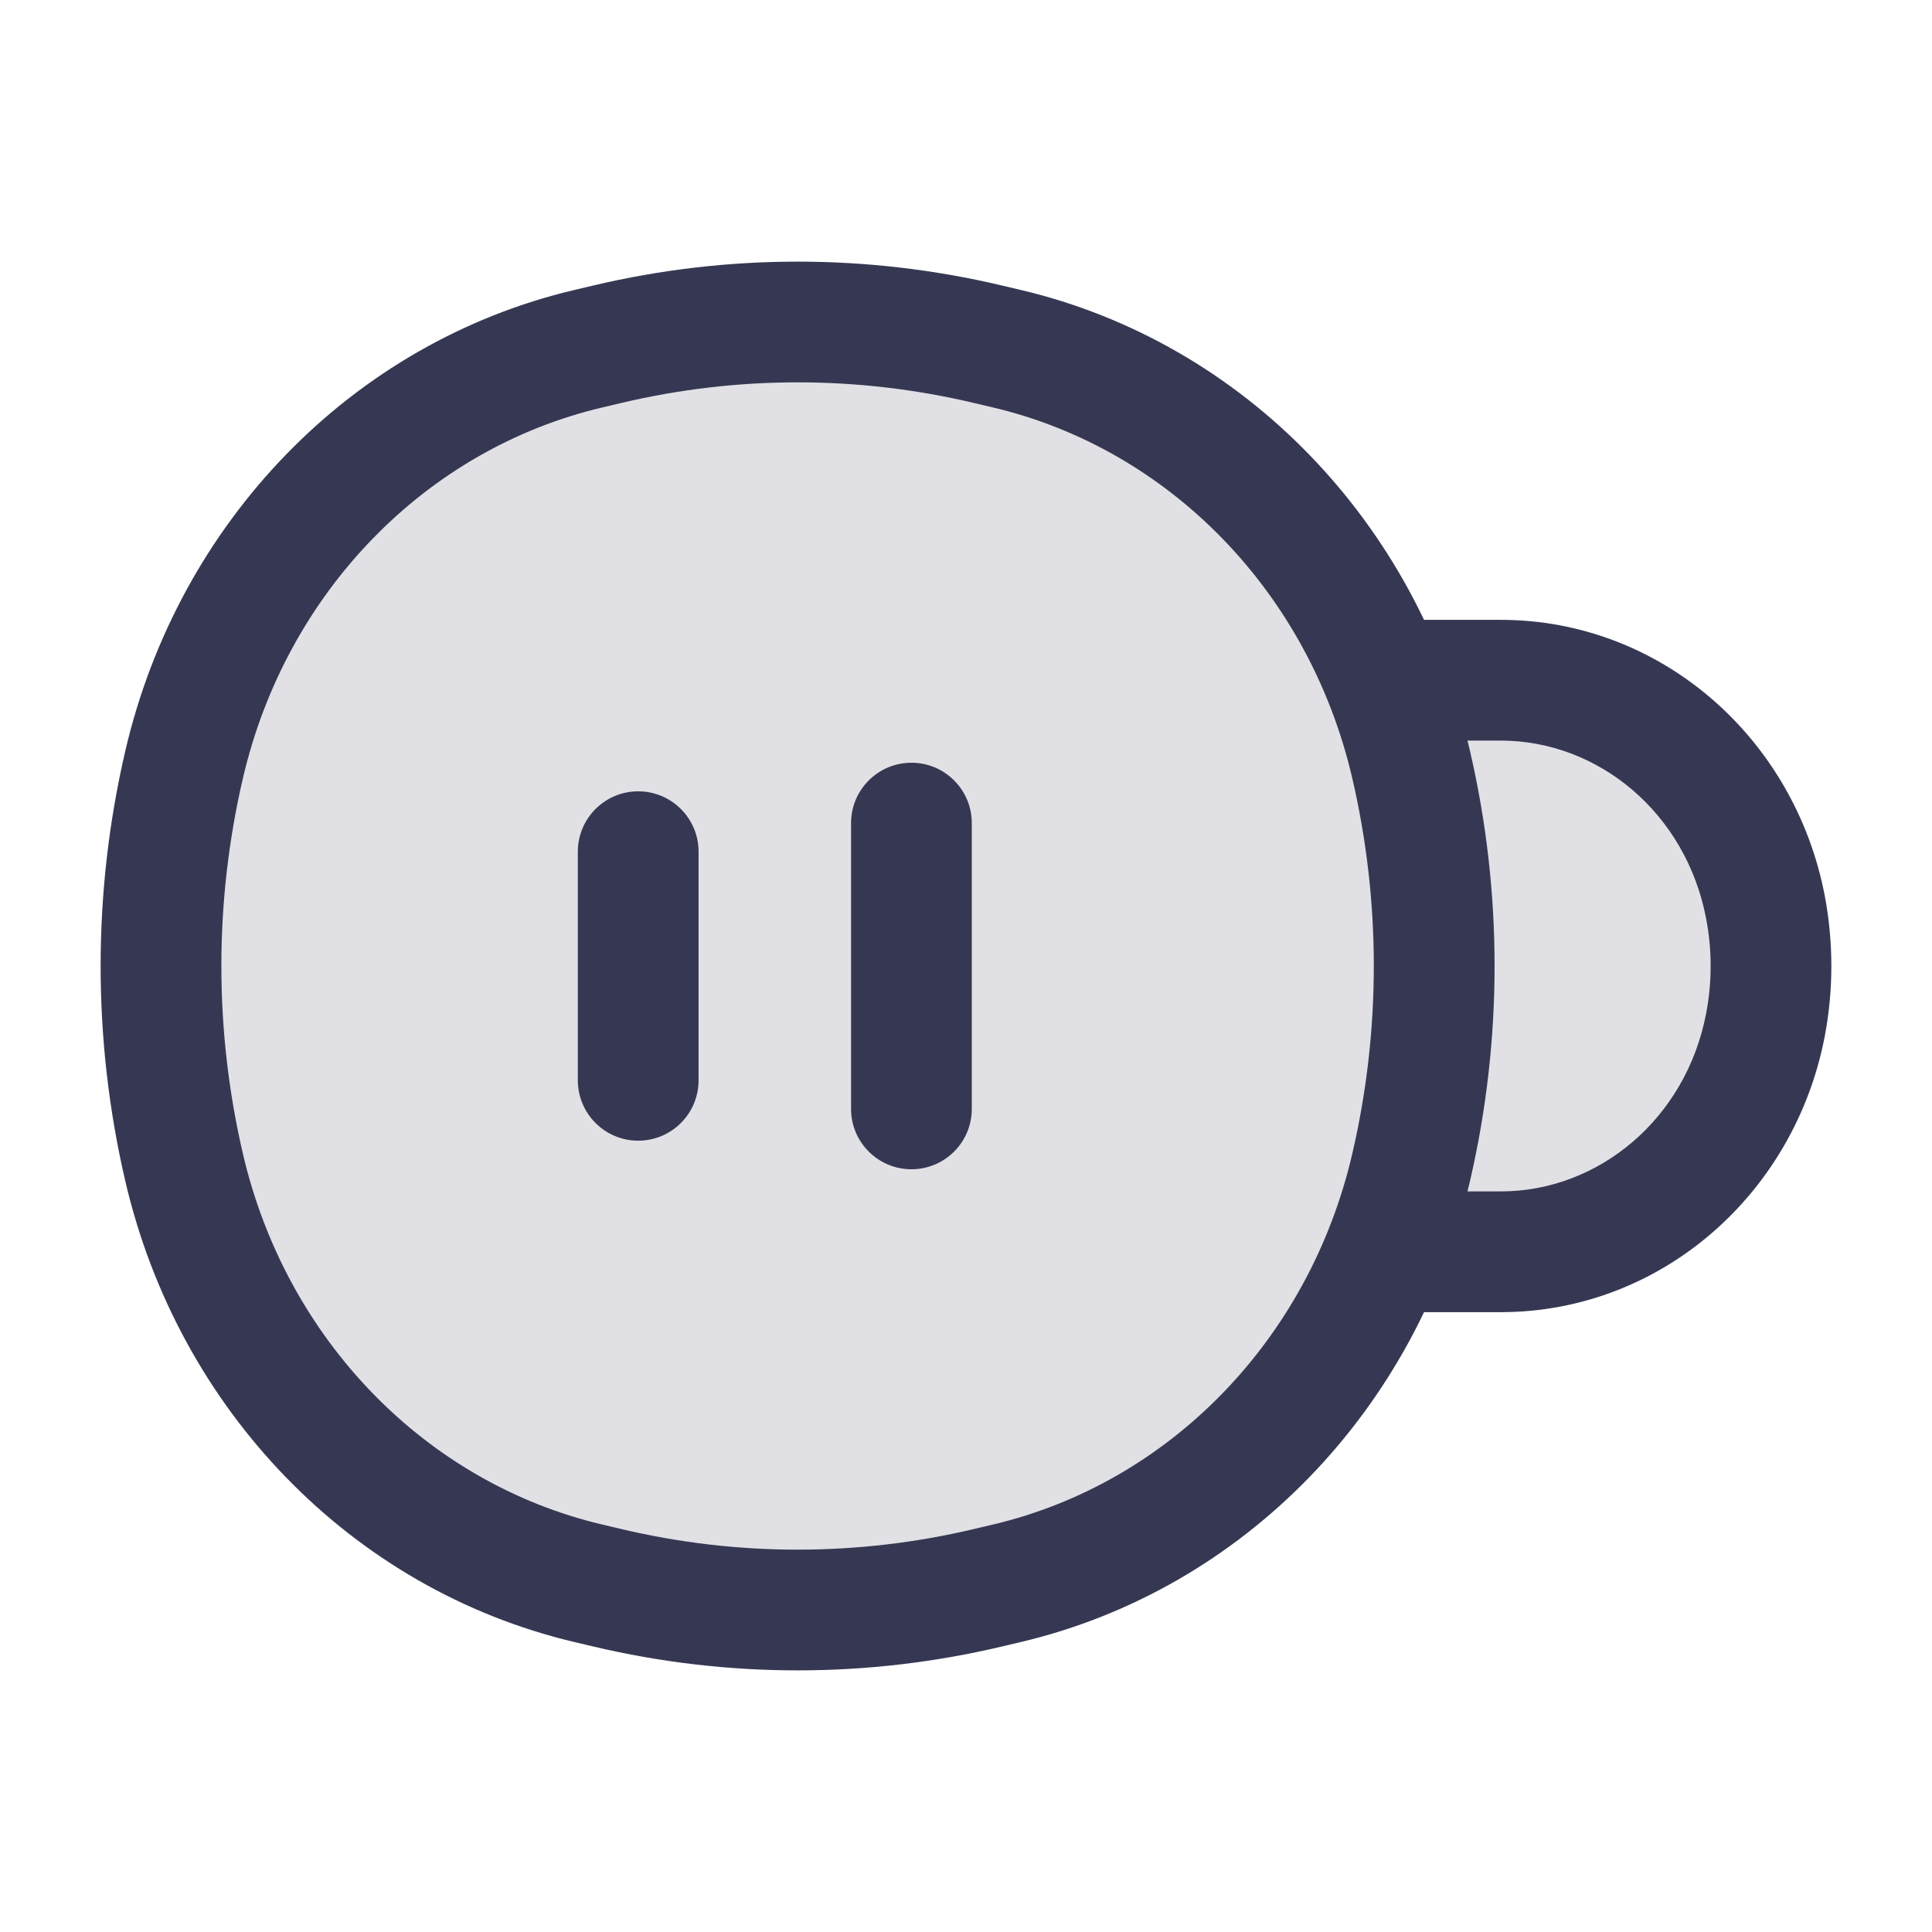 <?xml version="1.0" encoding="utf-8"?><!-- Скачано с сайта svg4.ru / Downloaded from svg4.ru -->
<svg width="800px" height="800px" viewBox="0 0 24 24" fill="none" xmlns="http://www.w3.org/2000/svg">
<path d="M2.286 9.5C2.885 6.921 4.829 4.919 7.304 4.333L7.541 4.277C9.099 3.908 10.717 3.908 12.276 4.277L12.513 4.333C14.987 4.919 16.931 6.921 17.53 9.5C17.912 11.143 17.912 12.857 17.53 14.5C16.931 17.079 14.987 19.081 12.513 19.667L12.276 19.723C10.717 20.092 9.099 20.092 7.541 19.723L7.304 19.667C4.829 19.081 2.885 17.079 2.286 14.5C1.905 12.857 1.905 11.143 2.286 9.5Z" fill="#363853" fill-opacity="0.15"/>
<path d="M17.2 15.55C17.311 15.55 17.426 15.55 17.545 15.55H18.643C20.241 15.55 21.617 14.37 21.931 12.731C22.023 12.248 22.023 11.752 21.931 11.269C21.617 9.63 20.241 8.45 18.643 8.45H17.545C17.426 8.45 17.311 8.45 17.2 8.45C17.335 8.787 17.446 9.138 17.53 9.5C17.912 11.143 17.912 12.857 17.53 14.5C17.446 14.862 17.335 15.213 17.2 15.55Z" fill="#363853" fill-opacity="0.15"/>
<path d="M2.286 14.5L1.556 14.67L2.286 14.5ZM2.286 9.5L3.017 9.67L2.286 9.5ZM17.53 9.5L16.799 9.67L17.53 9.5ZM17.53 14.5L16.799 14.33L17.53 14.5ZM12.276 19.723L12.103 18.993L12.276 19.723ZM7.541 19.723L7.713 18.993H7.713L7.541 19.723ZM7.541 4.277L7.713 5.007V5.007L7.541 4.277ZM12.276 4.277L12.103 5.007V5.007L12.276 4.277ZM7.304 19.667L7.131 20.397H7.131L7.304 19.667ZM12.513 19.667L12.685 20.397L12.513 19.667ZM12.513 4.333L12.685 3.603V3.603L12.513 4.333ZM7.304 4.333L7.131 3.603V3.603L7.304 4.333ZM17.2 15.55L16.504 15.271L16.093 16.298L17.199 16.3L17.2 15.55ZM18.643 15.55V16.3V15.55ZM21.931 12.731L22.668 12.872V12.872L21.931 12.731ZM21.931 11.269L22.668 11.128V11.128L21.931 11.269ZM17.2 8.45L17.199 7.7L16.093 7.702L16.504 8.729L17.2 8.45ZM12.072 10.225C12.072 9.811 11.737 9.475 11.322 9.475C10.908 9.475 10.572 9.811 10.572 10.225H12.072ZM10.572 13.775C10.572 14.189 10.908 14.525 11.322 14.525C11.737 14.525 12.072 14.189 12.072 13.775H10.572ZM8.678 10.58C8.678 10.166 8.342 9.83 7.928 9.83C7.514 9.83 7.178 10.166 7.178 10.58H8.678ZM7.178 13.42C7.178 13.834 7.514 14.17 7.928 14.17C8.342 14.17 8.678 13.834 8.678 13.42H7.178ZM7.476 5.063L7.713 5.007L7.368 3.547L7.131 3.603L7.476 5.063ZM12.103 5.007L12.34 5.063L12.685 3.603L12.448 3.547L12.103 5.007ZM12.34 18.937L12.103 18.993L12.448 20.453L12.685 20.397L12.34 18.937ZM7.713 18.993L7.476 18.937L7.131 20.397L7.368 20.453L7.713 18.993ZM3.017 14.33C2.661 12.799 2.661 11.201 3.017 9.67L1.556 9.33C1.148 11.085 1.148 12.915 1.556 14.67L3.017 14.33ZM16.799 9.67C17.155 11.201 17.155 12.799 16.799 14.33L18.261 14.67C18.668 12.915 18.668 11.085 18.261 9.33L16.799 9.67ZM12.103 18.993C10.658 19.336 9.158 19.336 7.713 18.993L7.368 20.453C9.04 20.849 10.776 20.849 12.448 20.453L12.103 18.993ZM7.713 5.007C9.158 4.664 10.658 4.664 12.103 5.007L12.448 3.547C10.776 3.151 9.04 3.151 7.368 3.547L7.713 5.007ZM7.476 18.937C5.293 18.42 3.555 16.646 3.017 14.33L1.556 14.67C2.216 17.512 4.365 19.741 7.131 20.397L7.476 18.937ZM12.685 20.397C15.451 19.741 17.6 17.512 18.261 14.67L16.799 14.33C16.262 16.646 14.523 18.42 12.34 18.937L12.685 20.397ZM12.34 5.063C14.523 5.58 16.262 7.354 16.799 9.67L18.261 9.33C17.6 6.488 15.451 4.258 12.685 3.603L12.34 5.063ZM7.131 3.603C4.365 4.258 2.216 6.488 1.556 9.33L3.017 9.67C3.555 7.354 5.293 5.58 7.476 5.063L7.131 3.603ZM17.199 16.3C17.31 16.3 17.426 16.3 17.545 16.3V14.8C17.426 14.8 17.311 14.8 17.202 14.8L17.199 16.3ZM17.545 16.3H18.643V14.8H17.545V16.3ZM18.643 16.3C20.624 16.3 22.291 14.841 22.668 12.872L21.194 12.59C20.944 13.899 19.858 14.8 18.643 14.8L18.643 16.3ZM22.668 12.872C22.777 12.296 22.777 11.704 22.668 11.128L21.194 11.41C21.269 11.799 21.269 12.201 21.194 12.59L22.668 12.872ZM22.668 11.128C22.291 9.159 20.624 7.7 18.643 7.7V9.2C19.858 9.2 20.944 10.101 21.194 11.41L22.668 11.128ZM18.643 7.7H17.545V9.2H18.643V7.7ZM17.545 7.7C17.426 7.7 17.31 7.7 17.199 7.7L17.202 9.2C17.311 9.2 17.426 9.2 17.545 9.2V7.7ZM16.504 8.729C16.625 9.03 16.724 9.345 16.799 9.67L18.261 9.33C18.168 8.931 18.046 8.544 17.897 8.171L16.504 8.729ZM16.799 14.33C16.724 14.655 16.625 14.97 16.504 15.271L17.897 15.829C18.046 15.456 18.168 15.069 18.261 14.67L16.799 14.33ZM10.572 10.225V13.775H12.072V10.225H10.572ZM7.178 10.58V13.42H8.678V10.58H7.178Z" fill="#363853"/>
</svg>